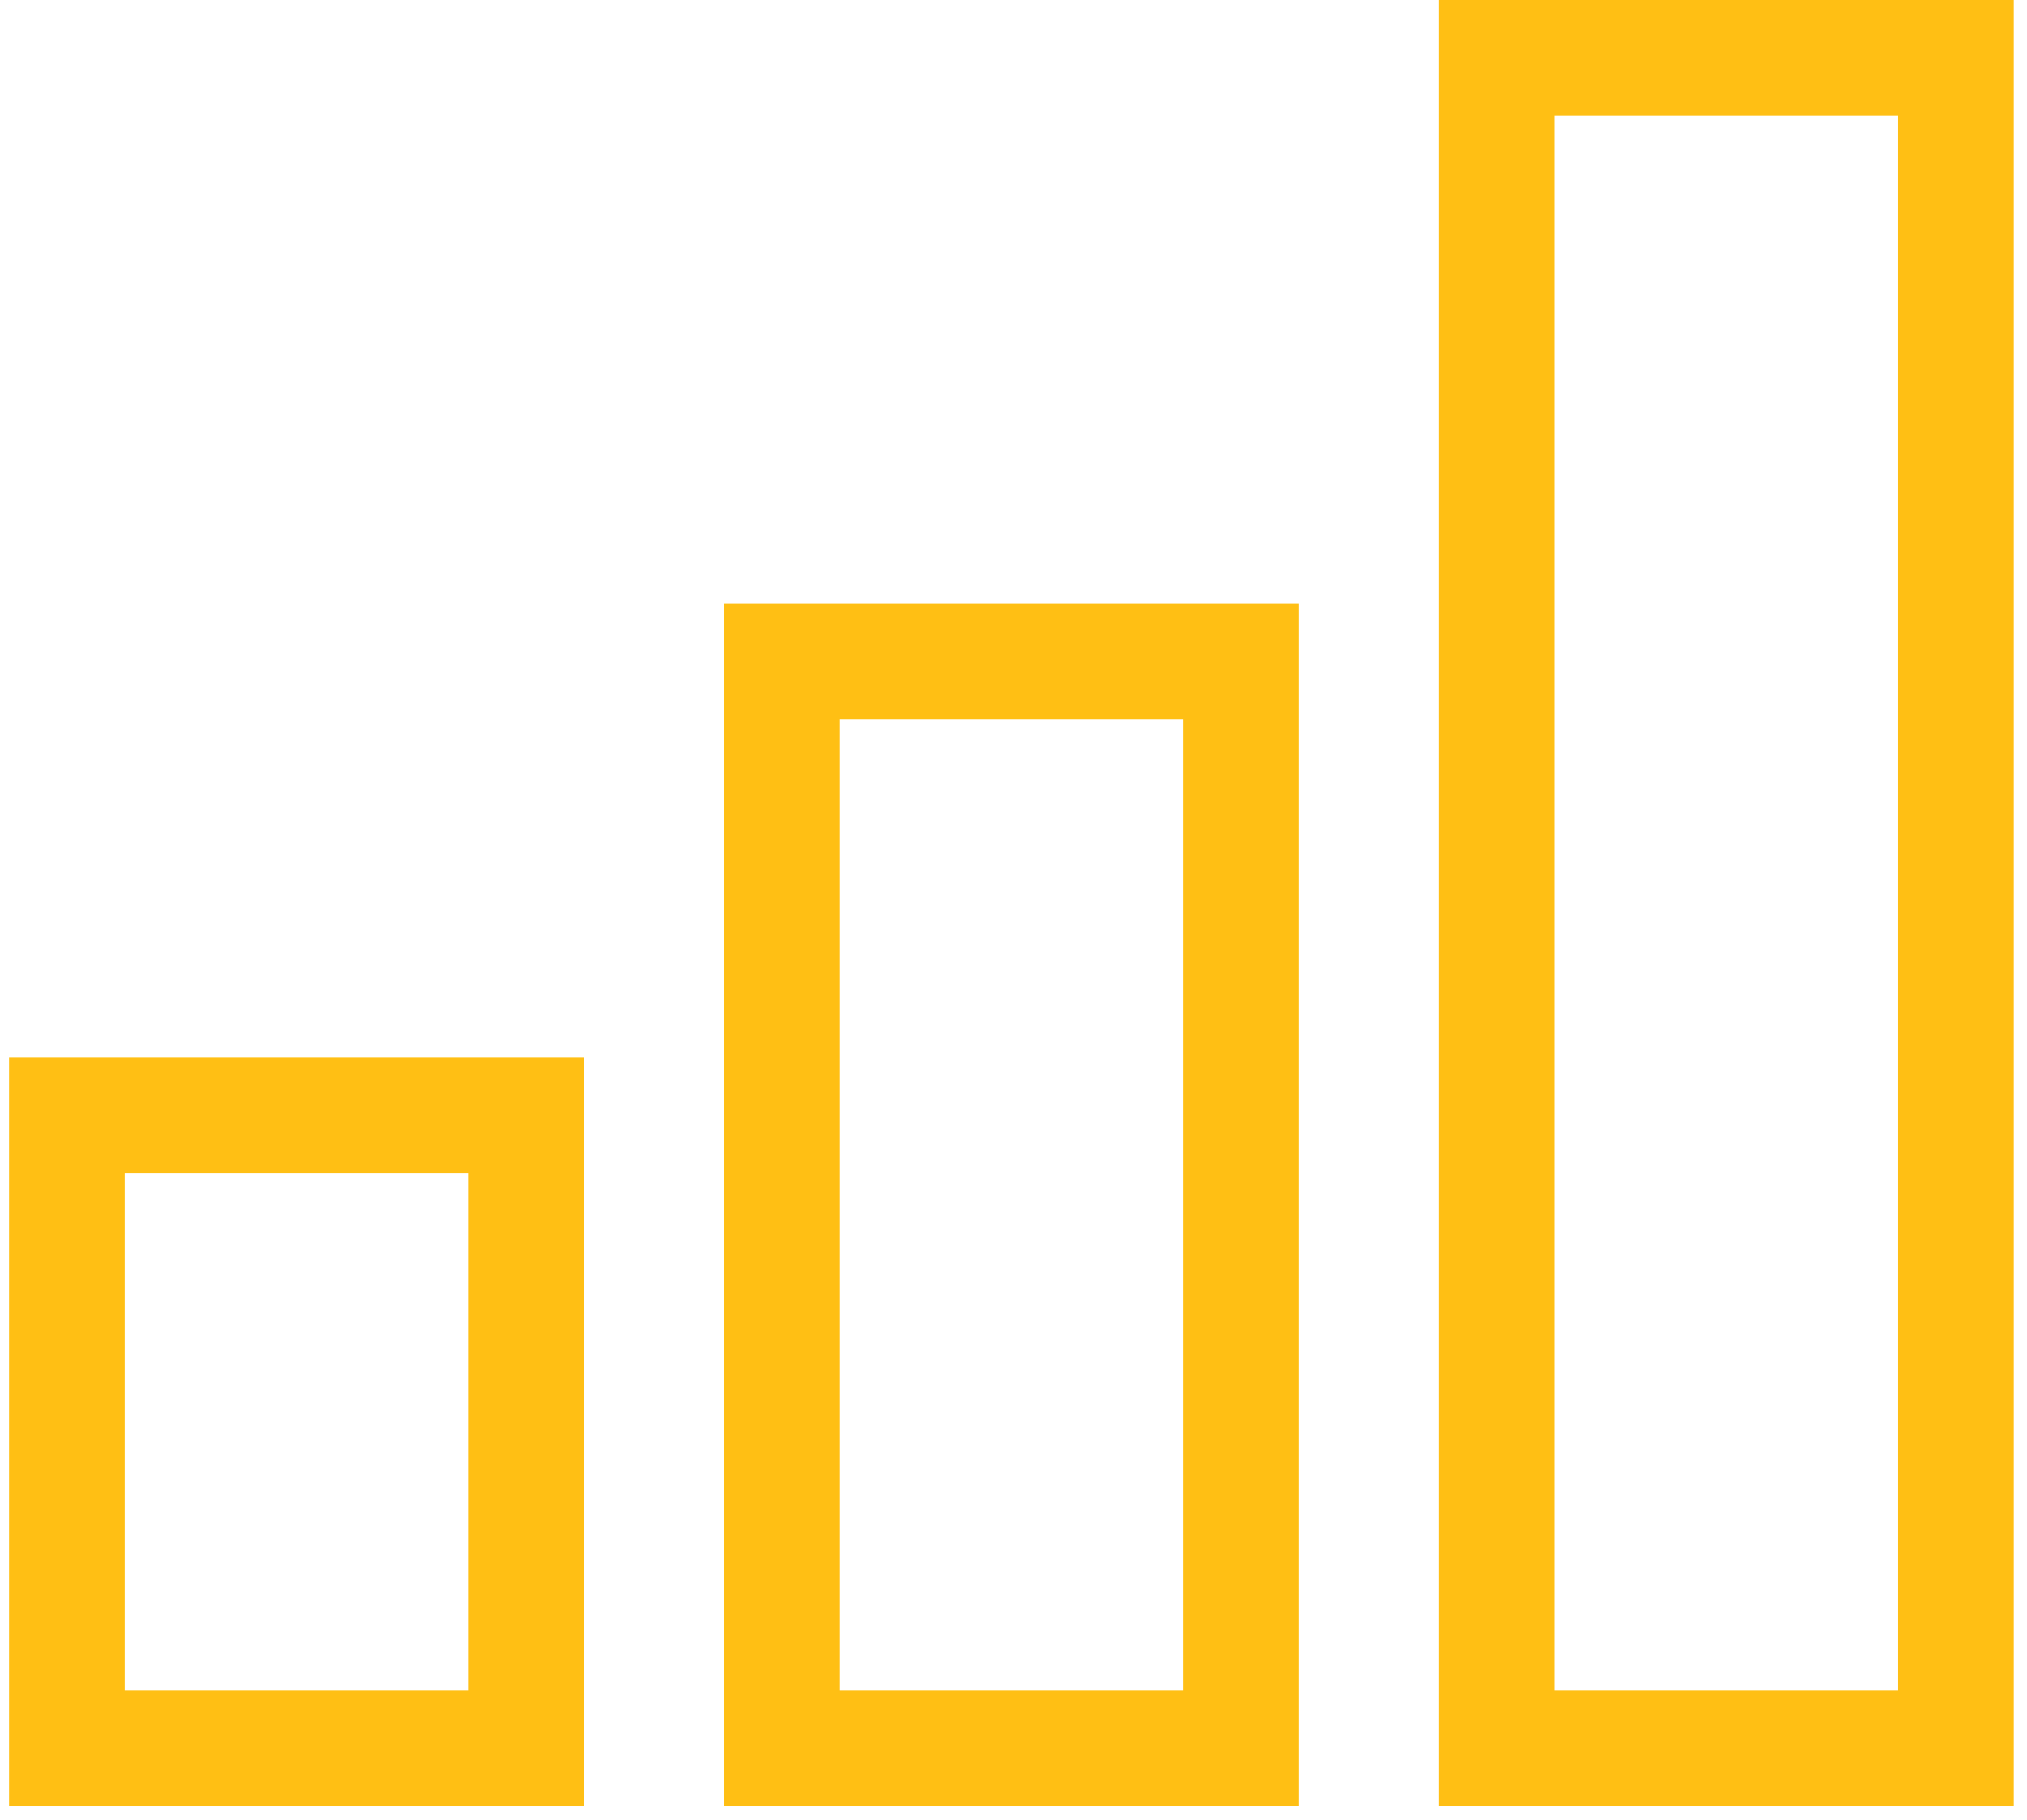 <?xml version="1.0" encoding="UTF-8"?> <svg xmlns="http://www.w3.org/2000/svg" width="49" height="44" viewBox="0 0 49 44" fill="none"><g id="Group 336"><path id="Vector" d="M48.68 43.669H34.787V0H48.68V43.669ZM37.583 40.873H45.883V2.796H37.583V40.873Z" fill="#FFBF14"></path><path id="Vector_2" d="M31.396 43.669H17.503V14.594H31.396V43.669ZM20.3 40.873H28.599V17.39H20.3V40.873Z" fill="#FFBF14"></path><path id="Vector_3" d="M14.112 43.669H0.219V25.566H14.112V43.669ZM3.016 40.873H11.316V28.363H3.016V40.873Z" fill="#FFBF14"></path></g></svg> 